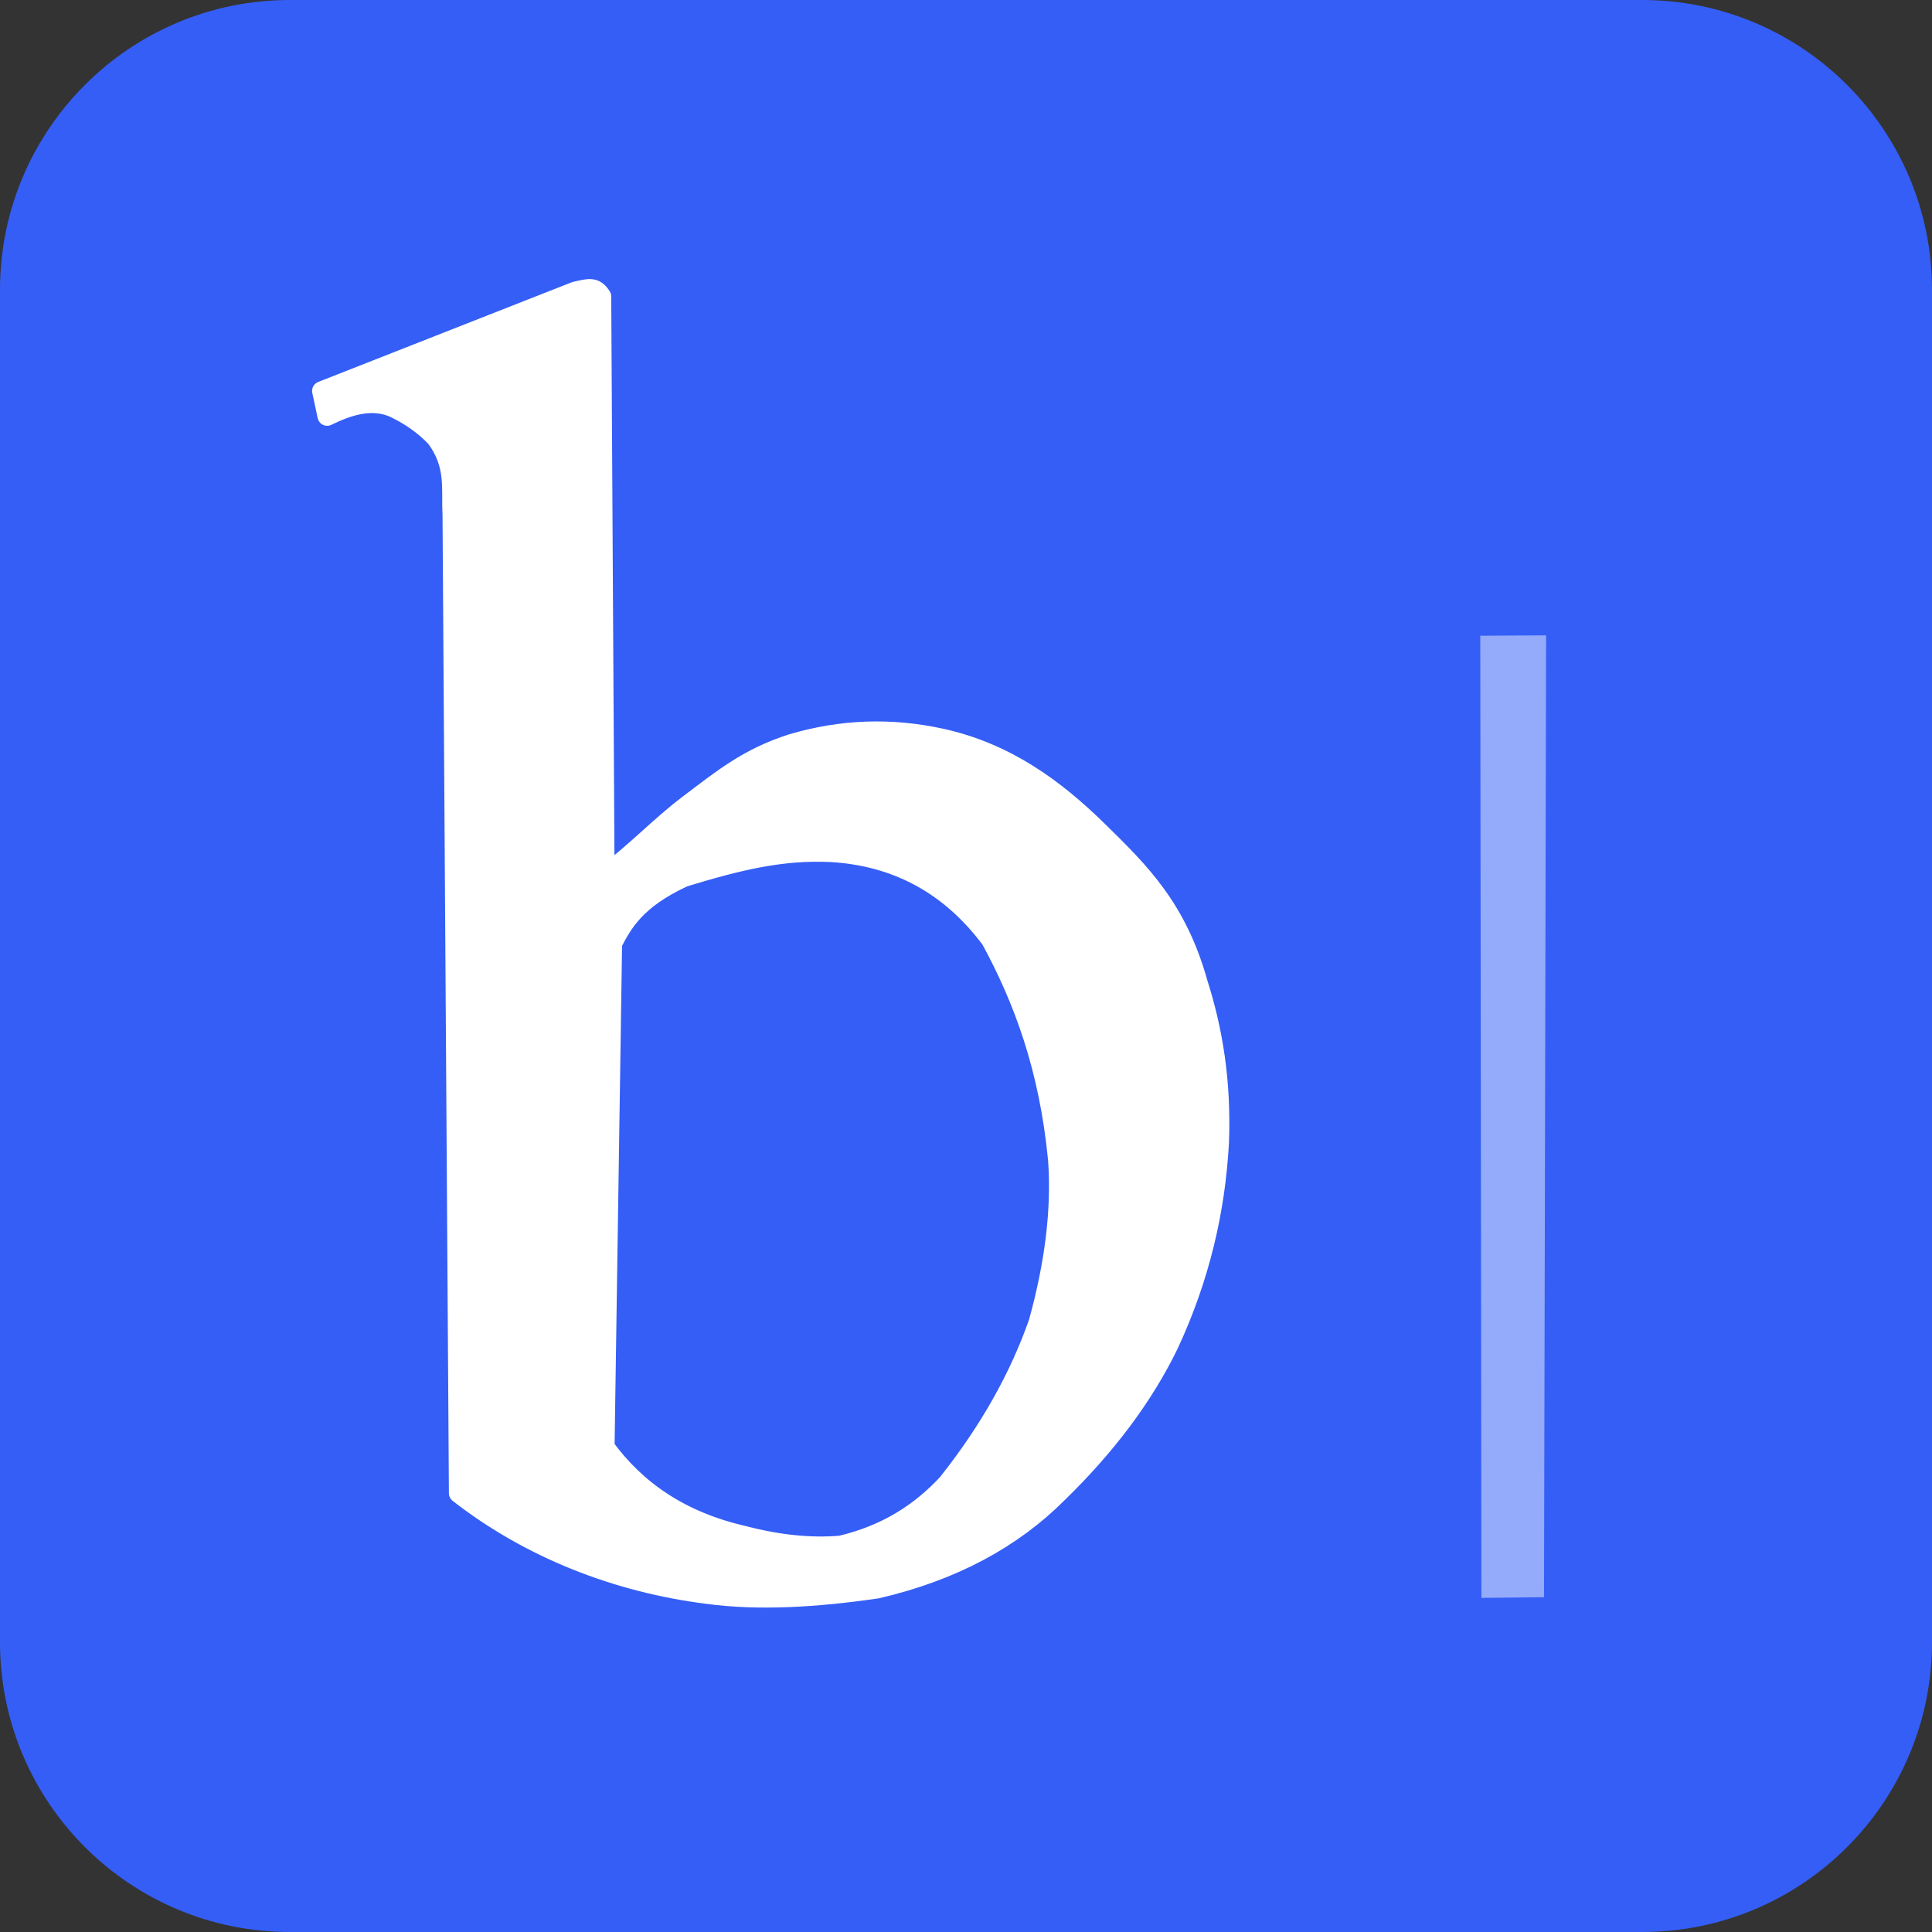 <?xml version="1.0" encoding="UTF-8" standalone="no"?><!DOCTYPE svg PUBLIC "-//W3C//DTD SVG 1.1//EN" "http://www.w3.org/Graphics/SVG/1.1/DTD/svg11.dtd"><svg width="100%" height="100%" viewBox="0 0 100 100" version="1.1" xmlns="http://www.w3.org/2000/svg" xmlns:xlink="http://www.w3.org/1999/xlink" xml:space="preserve" xmlns:serif="http://www.serif.com/" style="fill-rule:evenodd;clip-rule:evenodd;stroke-linecap:round;stroke-linejoin:round;stroke-miterlimit:1.5;"><rect x="0" y="0" width="100" height="100" fill="#333333" stroke="none"/><path d="M100,15l0,70c0,8.279 -6.721,15 -15,15l-70,0c-8.279,0 -15,-6.721 -15,-15l-0,-70c-0,-8.279 6.721,-15 15,-15l70,-0c8.279,-0 15,6.721 15,15Z" style="fill:#355ef6;"/><path d="M16.654,20.235l13.1,-5.151c0.766,-0.187 1.06,-0.254 1.383,0.262l0.172,29.935c1.508,-1.098 2.826,-2.516 4.326,-3.648c1.796,-1.356 3.062,-2.405 5.344,-3.143c2.589,-0.767 5.146,-0.841 7.696,-0.29c3.4,0.734 5.938,2.623 8.142,4.778c2.255,2.205 4.121,4.057 5.204,7.936c0.748,2.359 1.214,5.002 1.089,8.235c-0.189,3.485 -0.991,6.97 -2.614,10.455c-1.313,2.703 -3.25,5.264 -5.749,7.696c-2.314,2.314 -5.384,4.017 -9.353,4.937c-3.118,0.456 -6.126,0.64 -8.757,0.283c-4.711,-0.588 -9.231,-2.368 -12.902,-5.232l-0.33,-50.677c-0.076,-1.258 0.218,-2.531 -0.858,-3.966c-0.661,-0.688 -1.405,-1.178 -2.199,-1.55c-1.107,-0.456 -2.255,-0.125 -3.415,0.444l-0.279,-1.304Zm15.045,28.592l-0.39,26.077c1.613,2.212 3.909,3.824 7.188,4.574c1.86,0.487 3.515,0.631 5.009,0.509c2.424,-0.571 4.15,-1.731 5.518,-3.195c2.197,-2.762 3.741,-5.547 4.72,-8.35c0.825,-2.984 1.193,-5.803 1.003,-8.422c-0.459,-4.753 -1.793,-8.311 -3.472,-11.399c-2.091,-2.795 -4.845,-4.305 -8.277,-4.502c-2.581,-0.121 -4.852,0.449 -7.608,1.289c-2.511,1.163 -3.145,2.386 -3.691,3.419Z" style="fill:#fff;stroke:#fff;stroke-width:1px;"/><path d="M76.619,32.905l3.407,-0.019l-0.108,49.785l-3.24,0.037l-0.059,-49.803Z" style="fill:#fff;fill-opacity:0.47;stroke:#fff;stroke-opacity:0;stroke-width:1px;"/></svg>